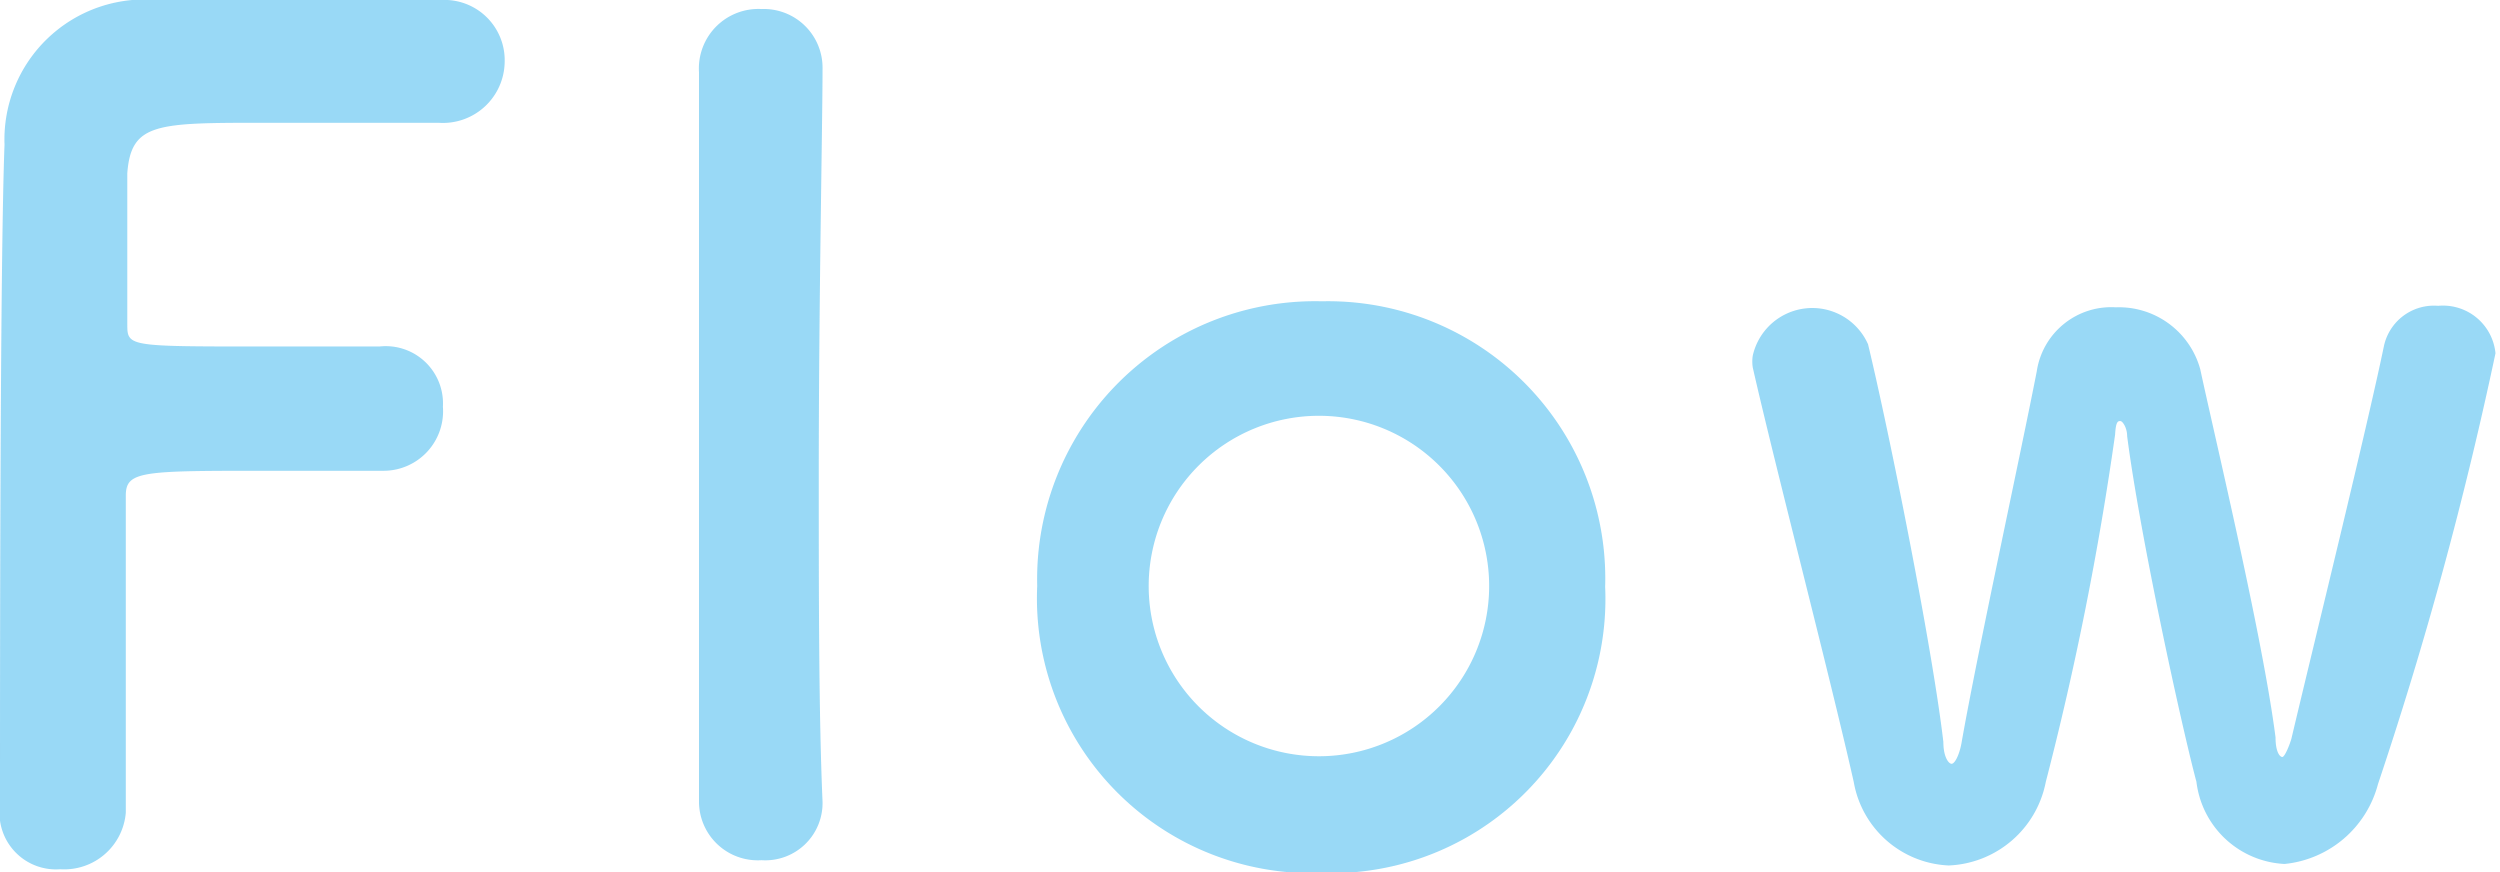 <svg id="レイヤー_1" data-name="レイヤー 1" xmlns="http://www.w3.org/2000/svg" width="33.19" height="11.58" viewBox="0 0 33.19 11.58"><defs><style>.cls-1{opacity:0.4;}.cls-2{fill:#009fe8;}</style></defs><g class="cls-1"><path class="cls-2" d="M0,10.68C0,8.89,0,3.49.06,1.92A1.86,1.86,0,0,1,2.08,0C2.35,0,3.19,0,4,0S5.64,0,5.86,0A.8.8,0,0,1,6.7.82a.82.82,0,0,1-.88.81H3.52c-1.44,0-1.78,0-1.83.67,0,.36,0,1.13,0,2,0,.3,0,.3,1.77.3.65,0,1.31,0,1.58,0a.76.76,0,0,1,.84.8.79.79,0,0,1-.8.85H5c-.38,0-.9,0-1.44,0-1.67,0-1.89,0-1.89.33,0,.9,0,2.71,0,3.67v.54a.82.82,0,0,1-.87.75A.75.75,0,0,1,0,10.69Z"/><path class="cls-2" d="M9.28,10.66c0-1.05,0-3.18,0-5.19s0-3.91,0-4.51a.79.79,0,0,1,.83-.84.78.78,0,0,1,.81.8v0c0,.74-.05,3.05-.05,5.39,0,1.59,0,3.19.05,4.33v0a.76.76,0,0,1-.81.78.78.78,0,0,1-.83-.79Z"/><path class="cls-2" d="M13.77,7.78A3.69,3.69,0,0,1,17.55,4a3.68,3.68,0,0,1,3.76,3.79,3.64,3.64,0,0,1-3.76,3.8A3.65,3.65,0,0,1,13.77,7.78Zm6,0a2.26,2.26,0,1,0-4.52,0,2.26,2.26,0,1,0,4.52,0Z"/><path class="cls-2" d="M30.33,11.47a1.24,1.24,0,0,1-1.17-1.09c-.2-.75-.75-3.27-.92-4.59,0-.11-.06-.2-.09-.2s-.06,0-.07.18a41.69,41.69,0,0,1-.92,4.61,1.37,1.37,0,0,1-1.29,1.11,1.34,1.34,0,0,1-1.26-1.11C24.3,9,23.56,6.16,23.27,4.88a.5.5,0,0,1,0-.16.81.81,0,0,1,1.53-.15c.28,1.16.85,4,1,5.28,0,.2.07.29.11.29s.1-.11.13-.27c.21-1.2.79-3.86,1-4.94a1,1,0,0,1,1.05-.85,1.12,1.12,0,0,1,1.12.82c.2.93.83,3.56,1,4.89,0,.2.06.26.09.26s.09-.14.12-.24c.31-1.31,1-4.11,1.23-5.22a.68.68,0,0,1,.72-.53.7.7,0,0,1,.76.63,51.5,51.5,0,0,1-1.56,5.72A1.43,1.43,0,0,1,30.33,11.47Z"/></g></svg>